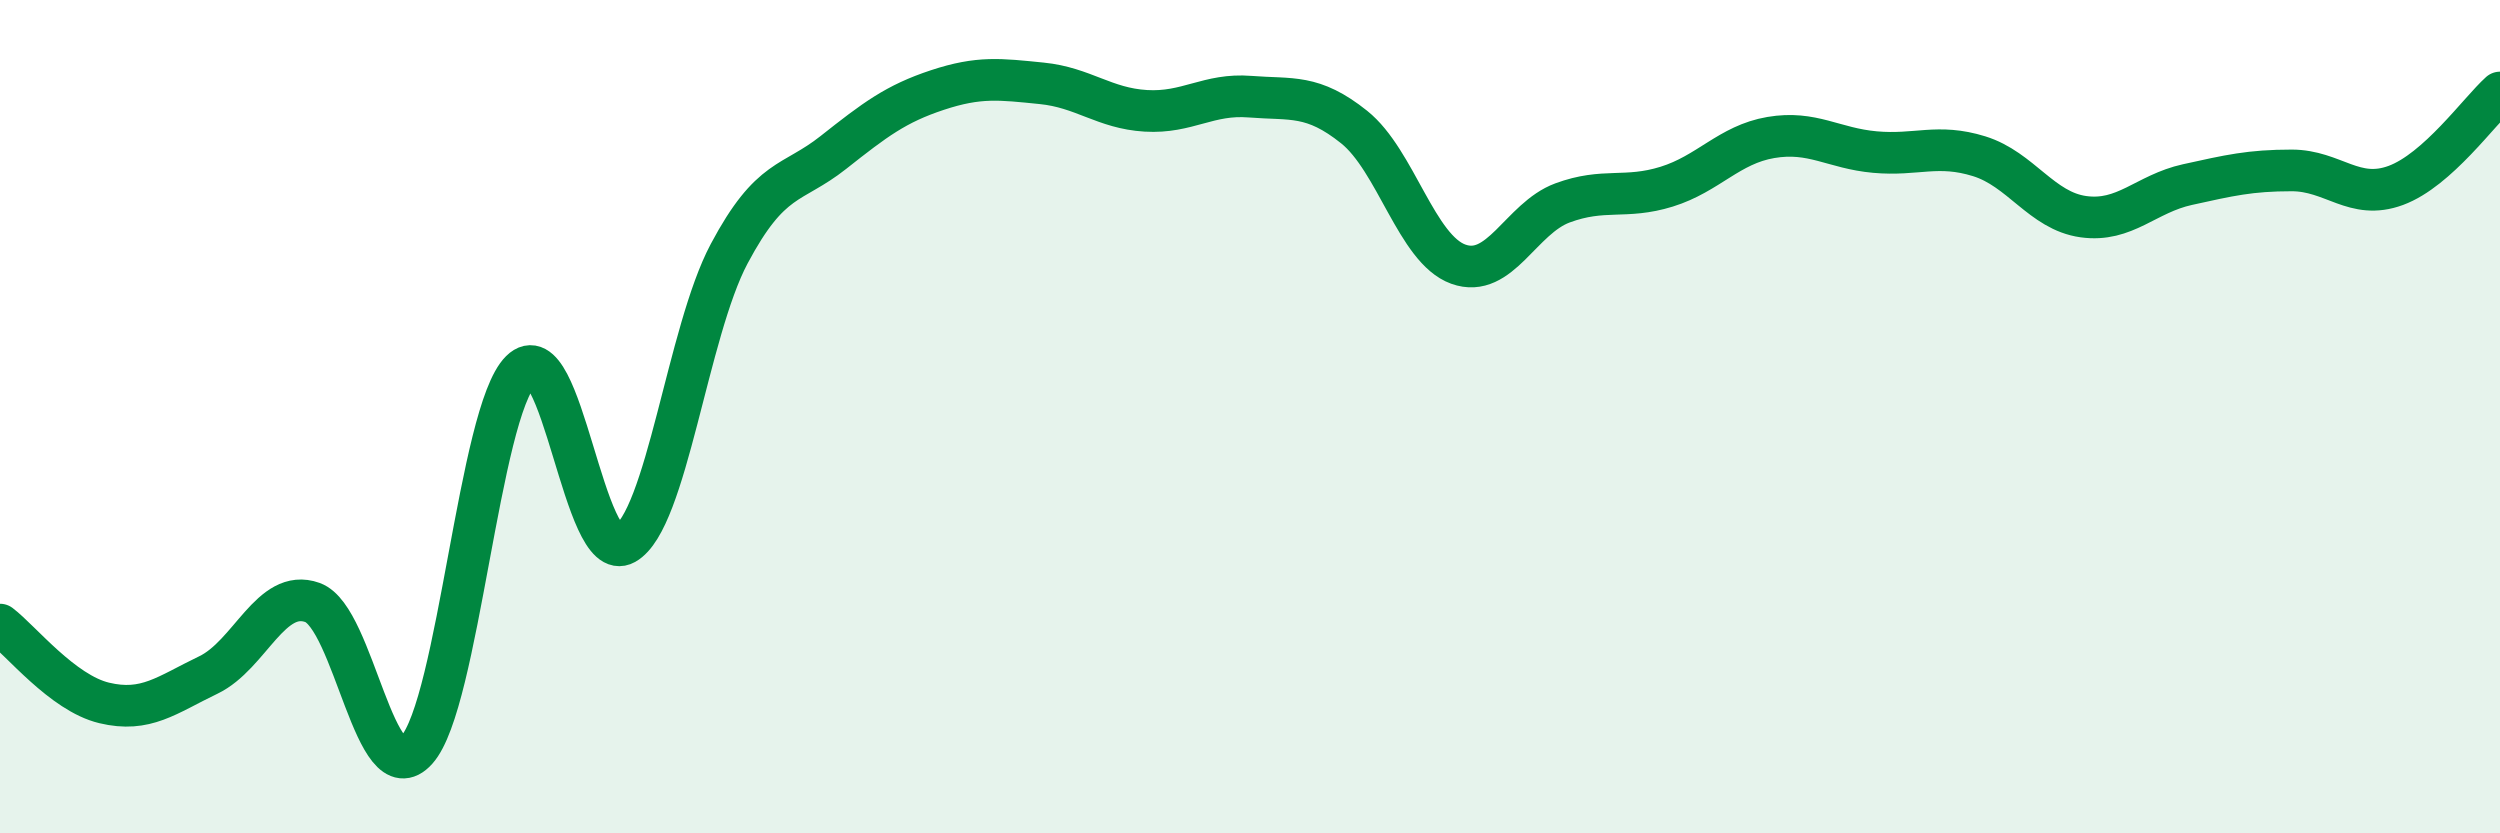 
    <svg width="60" height="20" viewBox="0 0 60 20" xmlns="http://www.w3.org/2000/svg">
      <path
        d="M 0,14.99 C 0.5,15.37 1.5,16.63 2.5,16.87 C 3.5,17.11 4,16.68 5,16.2 C 6,15.72 6.5,14.1 7.5,14.46 C 8.5,14.82 9,19.11 10,18 C 11,16.89 11.5,9.89 12.5,8.9 C 13.5,7.91 14,13.61 15,13.05 C 16,12.49 16.5,7.97 17.5,6.09 C 18.5,4.21 19,4.45 20,3.66 C 21,2.87 21.5,2.49 22.5,2.16 C 23.5,1.83 24,1.9 25,2 C 26,2.1 26.5,2.6 27.5,2.66 C 28.5,2.72 29,2.24 30,2.32 C 31,2.4 31.5,2.25 32.5,3.05 C 33.5,3.85 34,5.98 35,6.34 C 36,6.7 36.5,5.24 37.5,4.87 C 38.5,4.5 39,4.79 40,4.48 C 41,4.17 41.5,3.47 42.5,3.3 C 43.5,3.13 44,3.56 45,3.65 C 46,3.74 46.5,3.44 47.5,3.75 C 48.5,4.06 49,5.06 50,5.2 C 51,5.34 51.5,4.65 52.5,4.43 C 53.5,4.21 54,4.09 55,4.09 C 56,4.09 56.5,4.82 57.5,4.45 C 58.5,4.08 59.5,2.67 60,2.22L60 20L0 20Z"
        fill="#008740"
        opacity="0.1"
        stroke-linecap="round"
        stroke-linejoin="round"
      />
      <path
        d="M 0,14.99 C 0.5,15.37 1.5,16.63 2.5,16.87 C 3.5,17.11 4,16.68 5,16.2 C 6,15.72 6.5,14.1 7.5,14.46 C 8.5,14.82 9,19.11 10,18 C 11,16.89 11.5,9.89 12.5,8.9 C 13.5,7.91 14,13.61 15,13.05 C 16,12.49 16.5,7.97 17.5,6.09 C 18.5,4.21 19,4.45 20,3.66 C 21,2.87 21.5,2.49 22.5,2.16 C 23.5,1.83 24,1.9 25,2 C 26,2.1 26.5,2.6 27.5,2.66 C 28.5,2.72 29,2.24 30,2.32 C 31,2.4 31.5,2.25 32.5,3.05 C 33.5,3.85 34,5.98 35,6.34 C 36,6.7 36.5,5.24 37.5,4.87 C 38.5,4.5 39,4.79 40,4.48 C 41,4.17 41.5,3.47 42.5,3.3 C 43.5,3.13 44,3.56 45,3.65 C 46,3.74 46.5,3.44 47.5,3.75 C 48.5,4.06 49,5.06 50,5.2 C 51,5.34 51.5,4.65 52.5,4.43 C 53.5,4.21 54,4.09 55,4.09 C 56,4.09 56.5,4.82 57.5,4.45 C 58.5,4.08 59.5,2.67 60,2.22"
        stroke="#008740"
        stroke-width="1"
        fill="none"
        stroke-linecap="round"
        stroke-linejoin="round"
      />
    </svg>
  